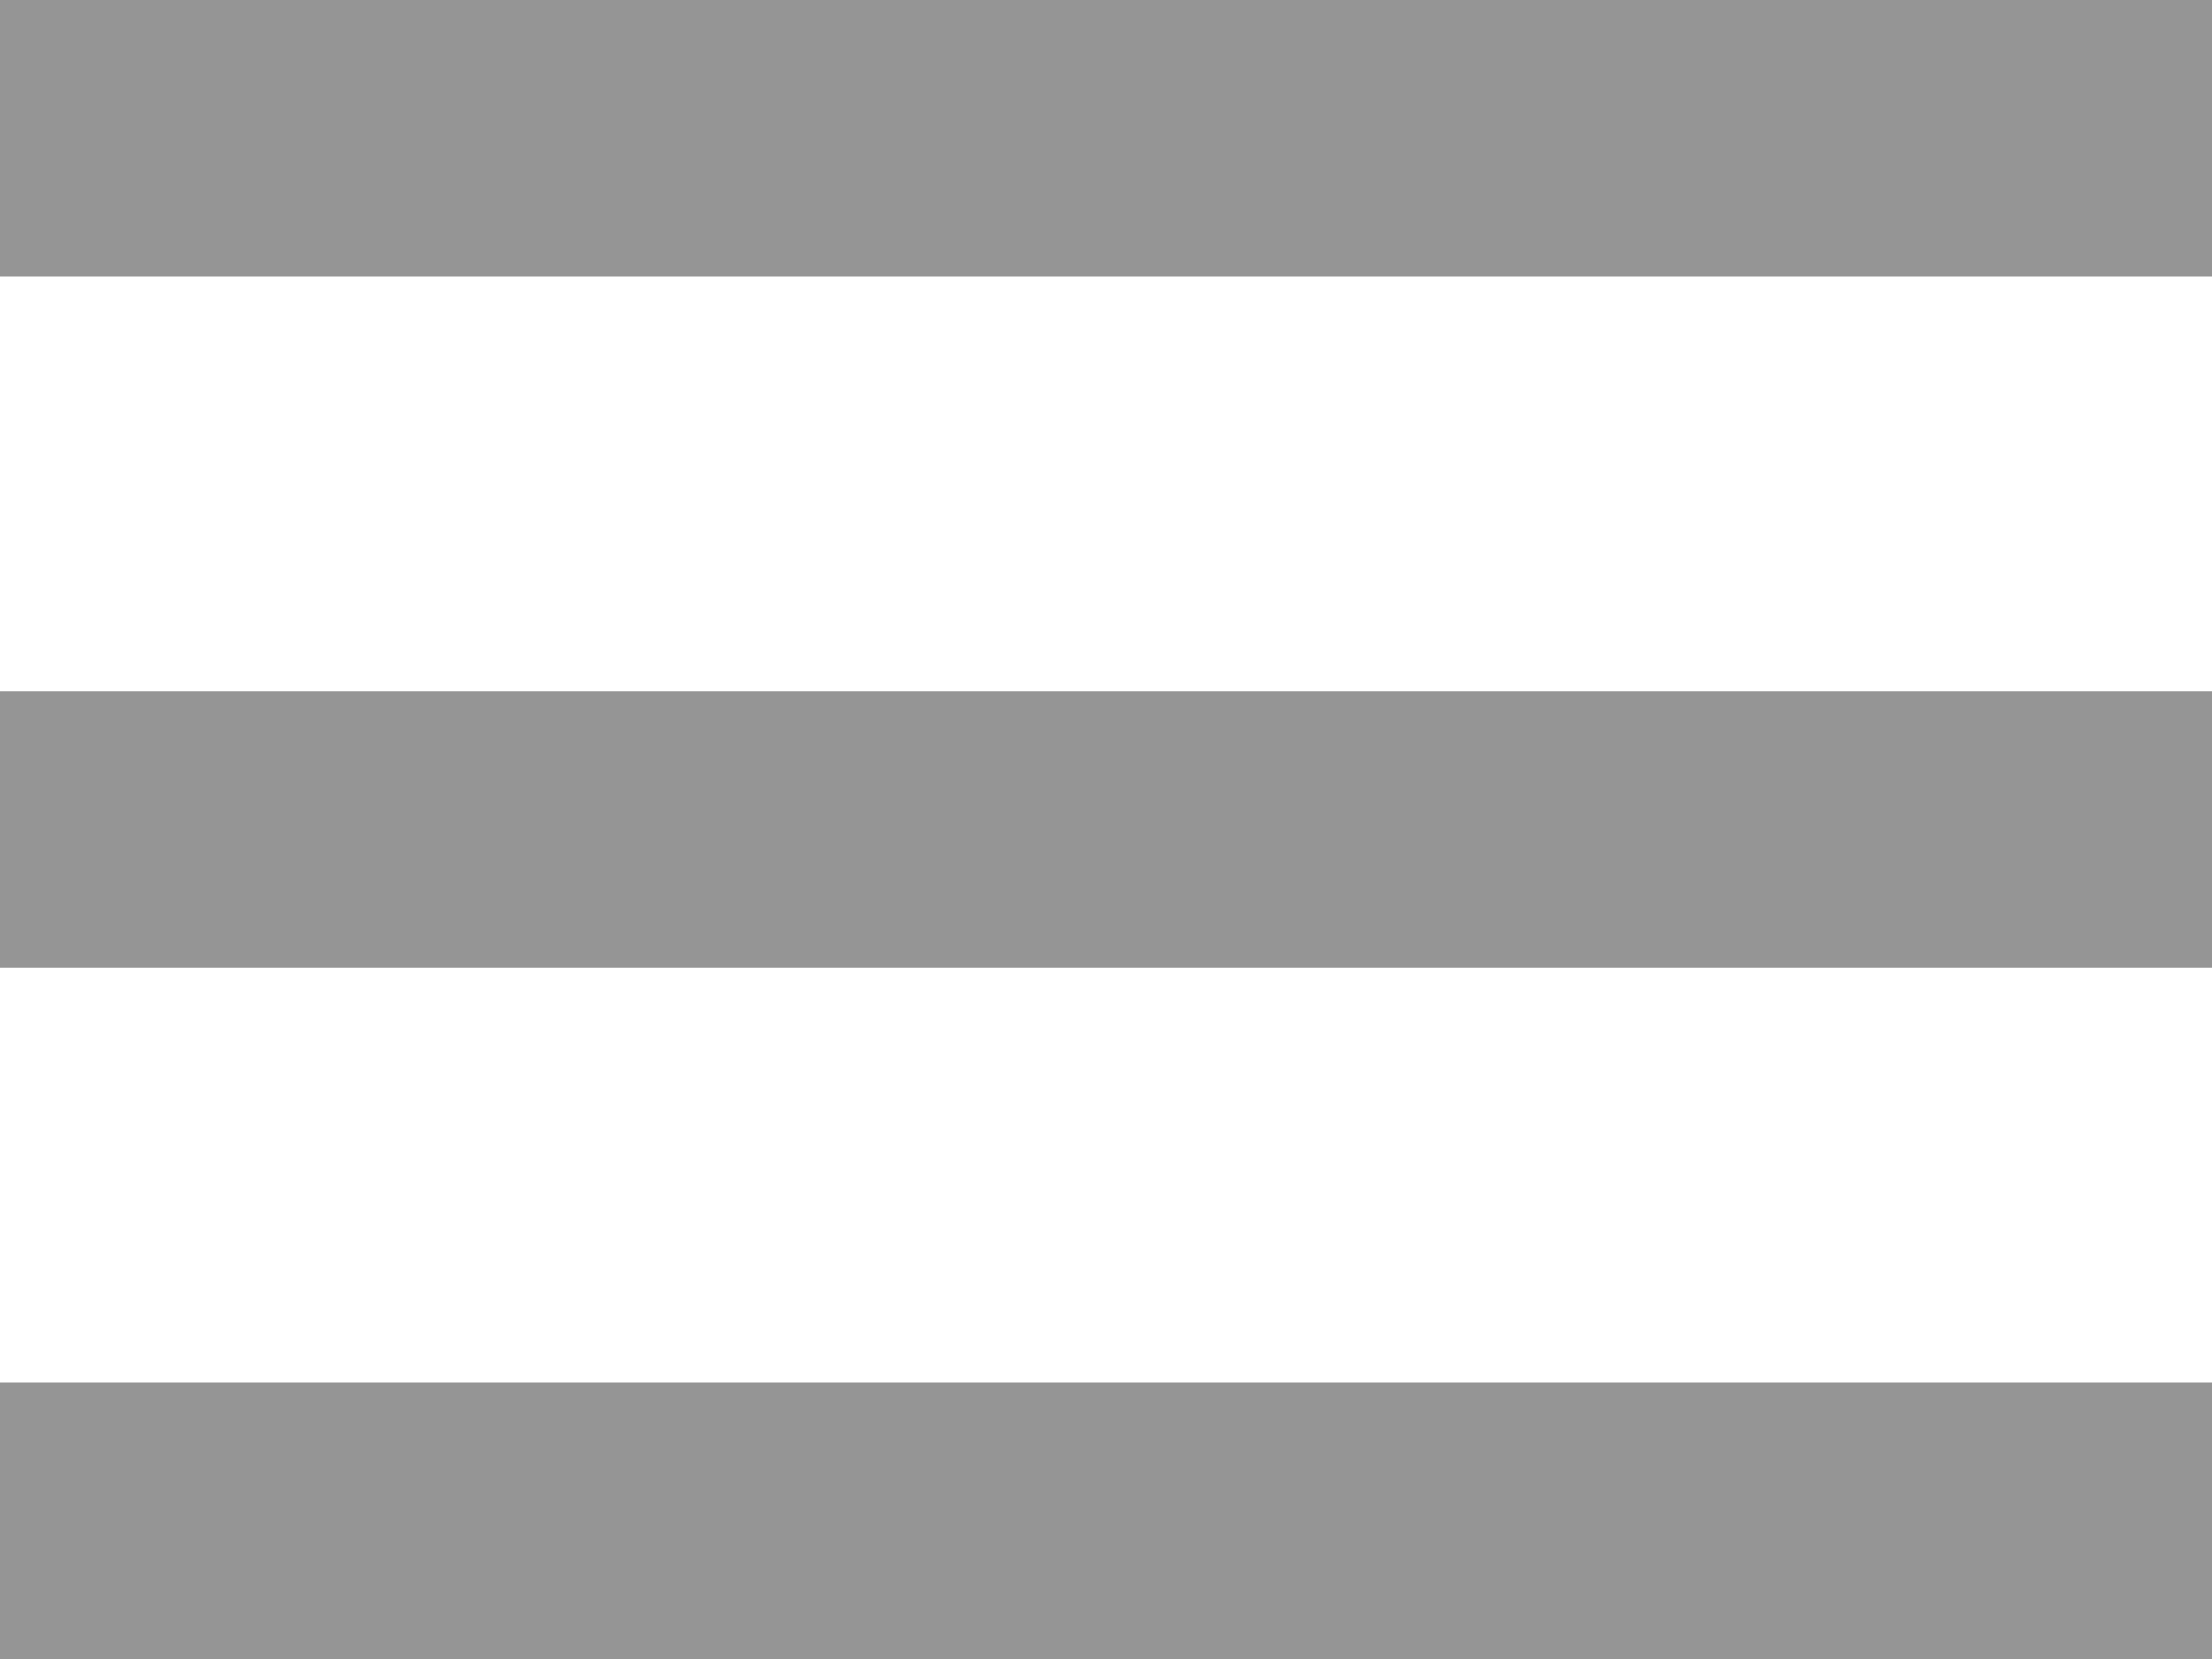 <svg width="96" height="72" viewBox="0 0 96 72" fill="none" xmlns="http://www.w3.org/2000/svg">
<path d="M96 0H0V12H96V0Z" fill="#959595"/>
<path d="M96 30H0V42H96V30Z" fill="#959595"/>
<path d="M96 60H0V72H96V60Z" fill="#959595"/>
</svg>
